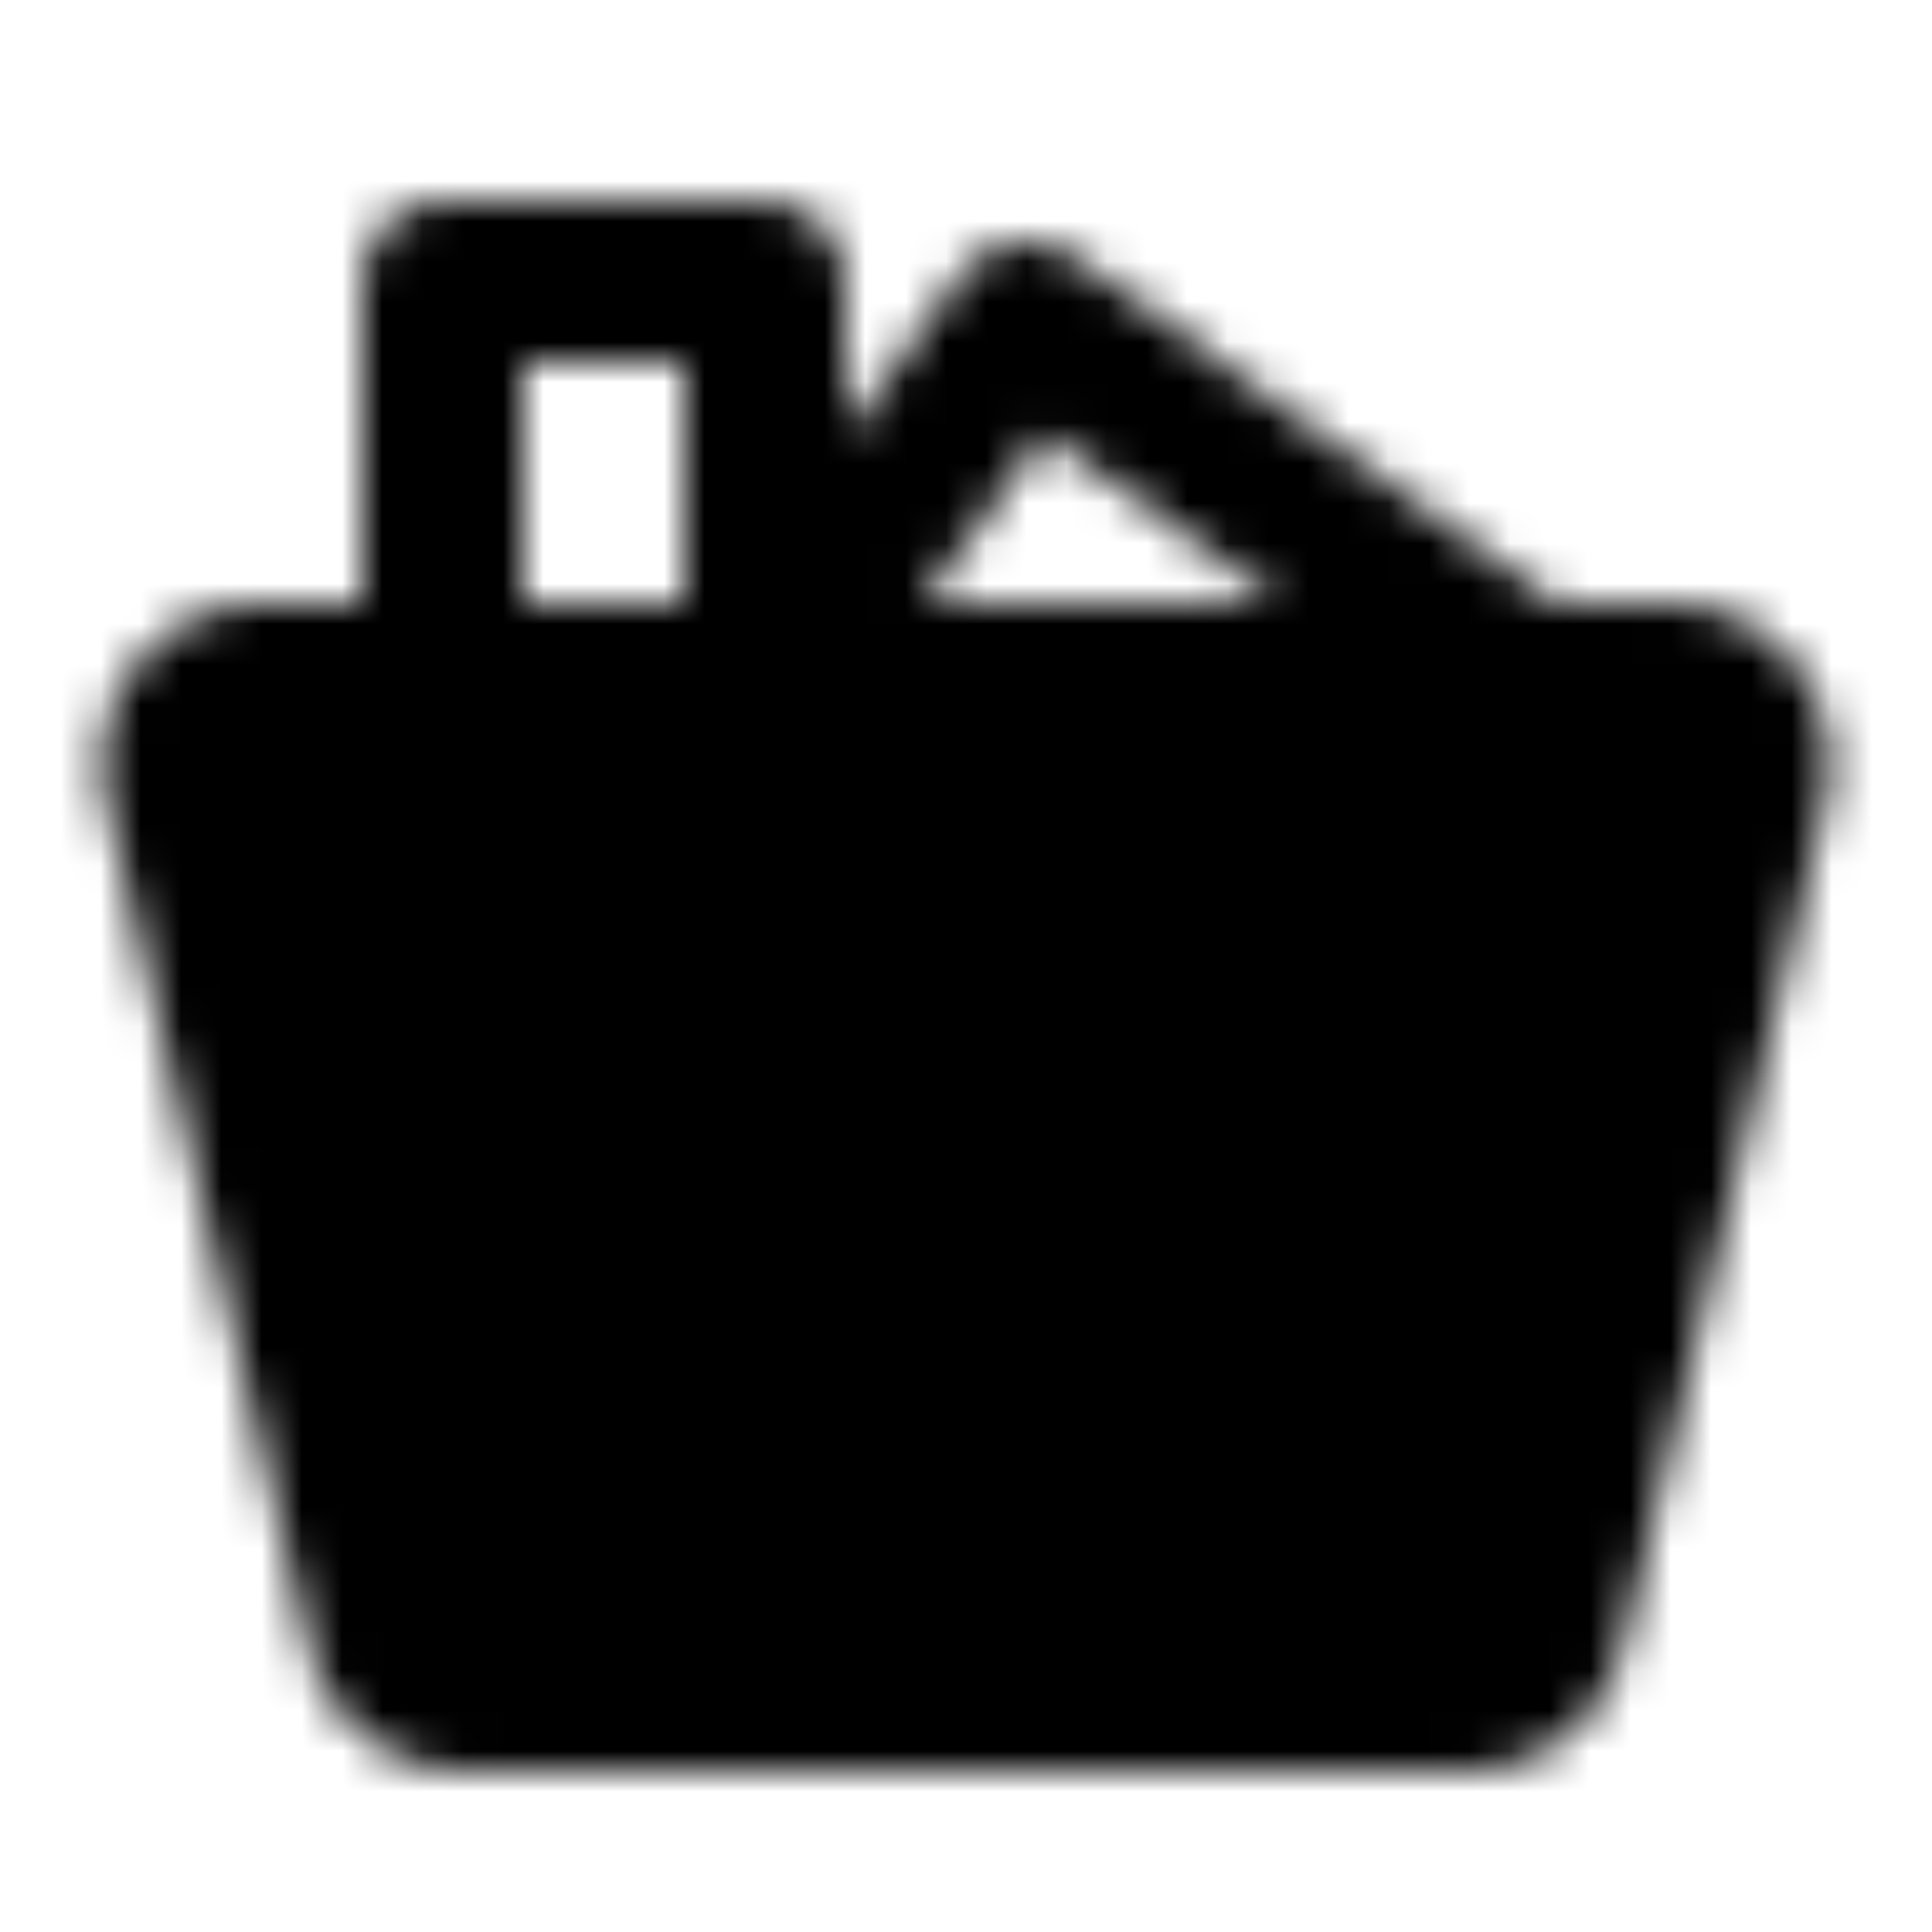 <?xml version="1.0" encoding="utf-8"?>
<!-- Generator: www.svgicons.com -->
<svg xmlns="http://www.w3.org/2000/svg" width="800" height="800" viewBox="0 0 48 48">
<defs><mask id="ipTReceive0"><g fill="none" stroke="#fff" stroke-linecap="round" stroke-width="4"><path fill="#555" stroke-linejoin="round" d="M4.592 19.467A2 2 0 0 1 6.537 17h34.926a2 2 0 0 1 1.945 2.467l-5.04 21A2 2 0 0 1 36.423 42H11.577a2 2 0 0 1-1.945-1.533z"/><path stroke-linejoin="round" d="M11 7h8v10h-8zm8 10l6.5-9L38 17"/><path d="M15 25h8"/></g></mask></defs><path fill="currentColor" d="M0 0h48v48H0z" mask="url(#ipTReceive0)"/>
</svg>